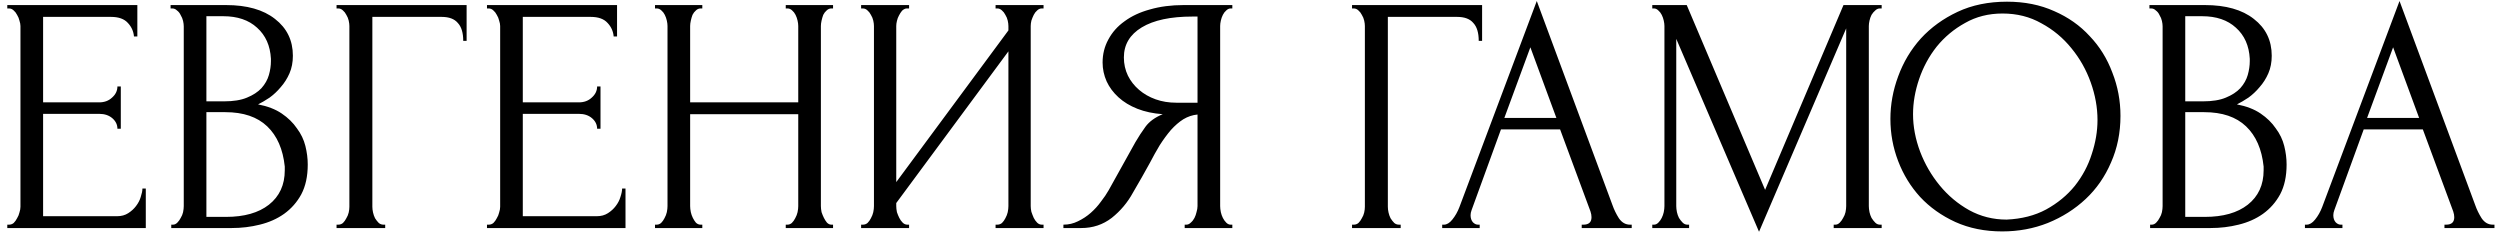<?xml version="1.0" encoding="UTF-8"?> <svg xmlns="http://www.w3.org/2000/svg" width="296" height="28" viewBox="0 0 296 28" fill="none"> <path d="M0.863 26.6H1.062C1.276 26.6 1.462 26.533 1.623 26.4C1.782 26.24 1.916 26.053 2.022 25.84C2.156 25.627 2.249 25.4 2.303 25.16C2.382 24.92 2.422 24.693 2.422 24.48V3.08C2.422 2.893 2.382 2.68 2.303 2.44C2.249 2.2 2.156 1.973 2.022 1.76C1.916 1.547 1.782 1.373 1.623 1.24C1.462 1.08 1.276 1 1.062 1H0.863V0.6H16.262V4.32H15.863C15.809 3.707 15.569 3.173 15.143 2.72C14.716 2.24 14.049 2 13.143 2H5.103V12.12H11.742C12.356 12.12 12.863 11.933 13.262 11.56C13.689 11.187 13.902 10.747 13.902 10.24H14.303V15.24H13.902C13.902 14.76 13.703 14.347 13.303 14C12.902 13.653 12.383 13.48 11.742 13.48H5.103V25.6H13.863C14.369 25.6 14.809 25.48 15.182 25.24C15.556 25 15.863 24.72 16.102 24.4C16.369 24.053 16.556 23.693 16.663 23.32C16.796 22.92 16.863 22.587 16.863 22.32H17.262V27H0.863V26.6ZM20.277 26.6H20.477C20.663 26.6 20.837 26.52 20.997 26.36C21.157 26.2 21.29 26.013 21.397 25.8C21.53 25.587 21.623 25.36 21.677 25.12C21.73 24.853 21.757 24.613 21.757 24.4V3.12C21.757 2.933 21.73 2.72 21.677 2.48C21.623 2.24 21.53 2.013 21.397 1.8C21.29 1.56 21.143 1.373 20.957 1.24C20.797 1.08 20.61 1 20.397 1H20.197V0.6H26.757C29.237 0.6 31.17 1.147 32.557 2.24C33.97 3.333 34.677 4.787 34.677 6.6C34.677 7.373 34.543 8.067 34.277 8.68C34.01 9.293 33.663 9.84 33.237 10.32C32.837 10.8 32.397 11.213 31.917 11.56C31.437 11.88 30.983 12.147 30.557 12.36C31.677 12.573 32.61 12.933 33.357 13.44C34.103 13.947 34.703 14.533 35.157 15.2C35.637 15.84 35.97 16.533 36.157 17.28C36.343 18.027 36.437 18.76 36.437 19.48C36.437 20.867 36.183 22.04 35.677 23C35.17 23.933 34.49 24.707 33.637 25.32C32.81 25.907 31.85 26.333 30.757 26.6C29.69 26.867 28.583 27 27.437 27H20.277V26.6ZM33.717 19.72C33.503 17.667 32.81 16.08 31.637 14.96C30.463 13.84 28.81 13.28 26.677 13.28H24.437V25.68H26.757C28.917 25.68 30.61 25.2 31.837 24.24C33.09 23.253 33.717 21.893 33.717 20.16V19.72ZM32.077 6.96C31.997 5.413 31.45 4.187 30.437 3.28C29.45 2.373 28.117 1.92 26.437 1.92H24.437V12H26.517C27.637 12 28.543 11.853 29.237 11.56C29.957 11.267 30.53 10.893 30.957 10.44C31.383 9.96 31.677 9.44 31.837 8.88C31.997 8.32 32.077 7.773 32.077 7.24V6.96ZM45.407 26.6H45.607V27H39.847V26.6H40.047C40.26 26.6 40.447 26.533 40.607 26.4C40.767 26.24 40.9 26.053 41.007 25.84C41.14 25.627 41.233 25.4 41.287 25.16C41.34 24.92 41.367 24.693 41.367 24.48V3.08C41.367 2.893 41.34 2.68 41.287 2.44C41.233 2.2 41.14 1.973 41.007 1.76C40.9 1.547 40.767 1.373 40.607 1.24C40.447 1.08 40.26 1 40.047 1H39.847V0.6H55.247V4.84H54.847C54.847 3.88 54.633 3.173 54.207 2.72C53.807 2.24 53.167 2 52.287 2H44.087V24.48C44.087 24.693 44.114 24.92 44.167 25.16C44.22 25.4 44.3 25.627 44.407 25.84C44.54 26.053 44.687 26.24 44.847 26.4C45.007 26.533 45.194 26.6 45.407 26.6ZM57.659 26.6H57.859C58.073 26.6 58.259 26.533 58.419 26.4C58.579 26.24 58.713 26.053 58.819 25.84C58.953 25.627 59.046 25.4 59.099 25.16C59.179 24.92 59.219 24.693 59.219 24.48V3.08C59.219 2.893 59.179 2.68 59.099 2.44C59.046 2.2 58.953 1.973 58.819 1.76C58.713 1.547 58.579 1.373 58.419 1.24C58.259 1.08 58.073 1 57.859 1H57.659V0.6H73.059V4.32H72.659C72.606 3.707 72.366 3.173 71.939 2.72C71.513 2.24 70.846 2 69.939 2H61.899V12.12H68.539C69.153 12.12 69.659 11.933 70.059 11.56C70.486 11.187 70.699 10.747 70.699 10.24H71.099V15.24H70.699C70.699 14.76 70.499 14.347 70.099 14C69.699 13.653 69.179 13.48 68.539 13.48H61.899V25.6H70.659C71.166 25.6 71.606 25.48 71.979 25.24C72.353 25 72.659 24.72 72.899 24.4C73.166 24.053 73.353 23.693 73.459 23.32C73.593 22.92 73.659 22.587 73.659 22.32H74.059V27H57.659V26.6ZM93.033 26.6H93.233C93.42 26.6 93.593 26.533 93.753 26.4C93.913 26.24 94.047 26.053 94.153 25.84C94.287 25.6 94.38 25.36 94.433 25.12C94.487 24.853 94.513 24.613 94.513 24.4V13.52H81.713V24.4C81.713 24.613 81.74 24.853 81.793 25.12C81.847 25.36 81.927 25.587 82.033 25.8C82.14 26.013 82.26 26.2 82.393 26.36C82.553 26.52 82.74 26.6 82.953 26.6H83.153V27H77.553V26.6H77.753C77.94 26.6 78.113 26.533 78.273 26.4C78.433 26.24 78.567 26.053 78.673 25.84C78.807 25.6 78.9 25.36 78.953 25.12C79.007 24.853 79.033 24.613 79.033 24.4V3.08C79.033 2.893 79.007 2.68 78.953 2.44C78.9 2.2 78.82 1.973 78.713 1.76C78.607 1.547 78.473 1.373 78.313 1.24C78.153 1.08 77.967 1 77.753 1H77.553V0.6H83.153V1H82.953C82.74 1 82.553 1.08 82.393 1.24C82.233 1.373 82.1 1.547 81.993 1.76C81.913 1.973 81.847 2.2 81.793 2.44C81.74 2.68 81.713 2.893 81.713 3.08V12.12H94.513V3.08C94.513 2.893 94.487 2.68 94.433 2.44C94.38 2.2 94.3 1.973 94.193 1.76C94.087 1.547 93.953 1.373 93.793 1.24C93.633 1.08 93.447 1 93.233 1H93.033V0.6H98.633V1H98.433C98.22 1 98.033 1.08 97.873 1.24C97.713 1.373 97.58 1.547 97.473 1.76C97.393 1.973 97.327 2.2 97.273 2.44C97.22 2.68 97.193 2.893 97.193 3.08V24.4C97.193 24.613 97.22 24.853 97.273 25.12C97.353 25.36 97.447 25.587 97.553 25.8C97.66 26.013 97.78 26.2 97.913 26.36C98.073 26.52 98.247 26.6 98.433 26.6H98.633V27H93.033V26.6ZM117.876 26.6H118.076C118.29 26.6 118.476 26.533 118.636 26.4C118.796 26.24 118.93 26.053 119.036 25.84C119.17 25.6 119.263 25.36 119.316 25.12C119.37 24.853 119.396 24.613 119.396 24.4V6.08L106.116 24.04V24.4C106.116 24.613 106.143 24.853 106.196 25.12C106.276 25.36 106.37 25.587 106.476 25.8C106.583 26.013 106.716 26.2 106.876 26.36C107.036 26.52 107.223 26.6 107.436 26.6H107.636V27H101.956V26.6H102.156C102.37 26.6 102.556 26.533 102.716 26.4C102.876 26.24 103.01 26.053 103.116 25.84C103.25 25.6 103.343 25.36 103.396 25.12C103.45 24.853 103.476 24.613 103.476 24.4V3.08C103.476 2.893 103.45 2.68 103.396 2.44C103.343 2.2 103.25 1.973 103.116 1.76C103.01 1.547 102.876 1.373 102.716 1.24C102.556 1.08 102.37 1 102.156 1H101.956V0.6H107.636V1H107.316C107.13 1.027 106.956 1.12 106.796 1.28C106.663 1.44 106.543 1.627 106.436 1.84C106.33 2.027 106.25 2.24 106.196 2.48C106.143 2.693 106.116 2.893 106.116 3.08V21.56L119.396 3.6V3.08C119.396 2.893 119.37 2.68 119.316 2.44C119.263 2.2 119.17 1.973 119.036 1.76C118.93 1.547 118.796 1.373 118.636 1.24C118.476 1.08 118.29 1 118.076 1H117.876V0.6H123.556V1H123.356C123.143 1 122.956 1.08 122.796 1.24C122.636 1.373 122.503 1.547 122.396 1.76C122.29 1.973 122.196 2.2 122.116 2.44C122.063 2.68 122.036 2.893 122.036 3.08V24.4C122.036 24.613 122.063 24.84 122.116 25.08C122.196 25.32 122.29 25.56 122.396 25.8C122.503 26.013 122.636 26.2 122.796 26.36C122.956 26.52 123.143 26.6 123.356 26.6H123.556V27H117.876V26.6ZM140.267 26.6H140.467C140.654 26.6 140.827 26.52 140.987 26.36C141.174 26.2 141.32 26.013 141.427 25.8C141.534 25.587 141.614 25.36 141.667 25.12C141.747 24.853 141.787 24.613 141.787 24.4V13.56C141.2 13.613 140.64 13.8 140.107 14.12C139.6 14.44 139.107 14.867 138.627 15.4C138.174 15.933 137.734 16.533 137.307 17.2C136.907 17.867 136.52 18.56 136.147 19.28C135.854 19.813 135.534 20.387 135.187 21C134.84 21.587 134.494 22.187 134.147 22.8C133.507 23.973 132.667 24.973 131.627 25.8C130.587 26.6 129.387 27 128.027 27H125.907V26.6C126.52 26.6 127.094 26.467 127.627 26.2C128.187 25.933 128.694 25.6 129.147 25.2C129.6 24.8 130 24.36 130.347 23.88C130.72 23.4 131.027 22.947 131.267 22.52L134.427 16.84C134.8 16.2 135.2 15.587 135.627 15C136.08 14.387 136.76 13.893 137.667 13.52C136.547 13.44 135.547 13.227 134.667 12.88C133.787 12.533 133.04 12.08 132.427 11.52C131.814 10.96 131.347 10.333 131.027 9.64C130.707 8.92 130.547 8.173 130.547 7.4C130.547 6.413 130.774 5.507 131.227 4.68C131.68 3.827 132.32 3.107 133.147 2.52C133.974 1.907 134.974 1.44 136.147 1.12C137.347 0.773 138.68 0.6 140.147 0.6H145.907V1H145.707C145.52 1 145.347 1.08 145.187 1.24C145.027 1.373 144.894 1.547 144.787 1.76C144.68 1.973 144.6 2.2 144.547 2.44C144.494 2.68 144.467 2.893 144.467 3.08V24.4C144.467 24.613 144.494 24.853 144.547 25.12C144.6 25.36 144.68 25.587 144.787 25.8C144.894 26.013 145.027 26.2 145.187 26.36C145.347 26.52 145.52 26.6 145.707 26.6H145.907V27H140.267V26.6ZM133.067 6.8C133.067 7.573 133.227 8.293 133.547 8.96C133.867 9.6 134.307 10.16 134.867 10.64C135.427 11.12 136.08 11.493 136.827 11.76C137.574 12.027 138.387 12.16 139.267 12.16H141.787V1.96H141.187C138.6 1.96 136.6 2.387 135.187 3.24C133.774 4.093 133.067 5.28 133.067 6.8ZM165.641 26.6H165.841V27H160.081V26.6H160.281C160.495 26.6 160.681 26.533 160.841 26.4C161.001 26.24 161.135 26.053 161.241 25.84C161.375 25.627 161.468 25.4 161.521 25.16C161.575 24.92 161.601 24.693 161.601 24.48V3.08C161.601 2.893 161.575 2.68 161.521 2.44C161.468 2.2 161.375 1.973 161.241 1.76C161.135 1.547 161.001 1.373 160.841 1.24C160.681 1.08 160.495 1 160.281 1H160.081V0.6H175.481V4.84H175.081C175.081 3.88 174.868 3.173 174.441 2.72C174.041 2.24 173.401 2 172.521 2H164.321V24.48C164.321 24.693 164.348 24.92 164.401 25.16C164.455 25.4 164.535 25.627 164.641 25.84C164.775 26.053 164.921 26.24 165.081 26.4C165.241 26.533 165.428 26.6 165.641 26.6ZM187.275 26.6H187.475C188.115 26.6 188.435 26.307 188.435 25.72C188.435 25.507 188.395 25.28 188.315 25.04L184.715 15.32H177.715L174.235 24.88C174.155 25.093 174.115 25.293 174.115 25.48C174.115 25.827 174.209 26.107 174.395 26.32C174.582 26.507 174.782 26.6 174.995 26.6H175.195V27H170.755V26.6H170.955C171.302 26.6 171.635 26.4 171.955 26C172.302 25.573 172.582 25.08 172.795 24.52L181.955 0.12L190.915 24.28C191.102 24.813 191.355 25.333 191.675 25.84C192.022 26.347 192.462 26.6 192.995 26.6H193.195V27H187.275V26.6ZM178.115 13.96H184.275L181.195 5.6L178.115 13.96ZM217.109 26.6H217.309C217.496 26.6 217.669 26.52 217.829 26.36C217.989 26.2 218.122 26.013 218.229 25.8C218.362 25.587 218.456 25.36 218.509 25.12C218.562 24.853 218.589 24.613 218.589 24.4V3.36L208.269 27.44L198.469 4.6V24.4C198.469 24.613 198.496 24.853 198.549 25.12C198.602 25.36 198.682 25.587 198.789 25.8C198.922 26.013 199.069 26.2 199.229 26.36C199.389 26.52 199.576 26.6 199.789 26.6H199.989V27H195.629V26.6H195.829C196.016 26.6 196.189 26.52 196.349 26.36C196.509 26.2 196.642 26.013 196.749 25.8C196.856 25.587 196.936 25.36 196.989 25.12C197.042 24.853 197.069 24.613 197.069 24.4V3.08C197.069 2.893 197.042 2.68 196.989 2.44C196.936 2.2 196.856 1.973 196.749 1.76C196.642 1.547 196.509 1.373 196.349 1.24C196.189 1.08 196.016 1 195.829 1H195.629V0.6H199.709L208.989 22.48L218.269 0.6H222.789V1H222.589C222.376 1 222.189 1.08 222.029 1.24C221.869 1.373 221.722 1.547 221.589 1.76C221.482 1.973 221.402 2.2 221.349 2.44C221.296 2.68 221.269 2.893 221.269 3.08V24.4C221.269 24.613 221.296 24.853 221.349 25.12C221.402 25.36 221.482 25.587 221.589 25.8C221.722 26.013 221.869 26.2 222.029 26.36C222.189 26.52 222.376 26.6 222.589 26.6H222.789V27H217.109V26.6ZM237.624 0.2C239.704 0.2 241.57 0.573 243.224 1.32C244.877 2.04 246.277 3.027 247.424 4.28C248.597 5.507 249.49 6.947 250.104 8.6C250.744 10.227 251.064 11.933 251.064 13.72C251.064 15.72 250.69 17.56 249.944 19.24C249.224 20.92 248.224 22.36 246.944 23.56C245.664 24.76 244.17 25.707 242.464 26.4C240.784 27.067 238.984 27.4 237.064 27.4C235.01 27.4 233.157 27.027 231.504 26.28C229.877 25.533 228.49 24.547 227.344 23.32C226.224 22.093 225.357 20.68 224.744 19.08C224.13 17.48 223.824 15.813 223.824 14.08C223.824 12.373 224.13 10.693 224.744 9.04C225.357 7.36 226.25 5.867 227.424 4.56C228.624 3.253 230.077 2.2 231.784 1.4C233.49 0.6 235.437 0.2 237.624 0.2ZM237.584 26C239.37 25.92 240.93 25.52 242.264 24.8C243.624 24.053 244.757 23.12 245.664 22C246.57 20.853 247.237 19.6 247.664 18.24C248.117 16.88 248.344 15.533 248.344 14.2C248.344 12.733 248.077 11.253 247.544 9.76C247.01 8.267 246.25 6.92 245.264 5.72C244.277 4.493 243.09 3.507 241.704 2.76C240.344 1.987 238.81 1.6 237.104 1.6C235.45 1.6 233.97 1.973 232.664 2.72C231.357 3.44 230.237 4.373 229.304 5.52C228.397 6.667 227.704 7.947 227.224 9.36C226.744 10.773 226.504 12.16 226.504 13.52C226.504 14.987 226.784 16.467 227.344 17.96C227.904 19.427 228.677 20.76 229.664 21.96C230.65 23.16 231.81 24.133 233.144 24.88C234.504 25.627 235.984 26 237.584 26ZM254.573 26.6H254.773C254.96 26.6 255.133 26.52 255.293 26.36C255.453 26.2 255.587 26.013 255.693 25.8C255.827 25.587 255.92 25.36 255.973 25.12C256.027 24.853 256.053 24.613 256.053 24.4V3.12C256.053 2.933 256.027 2.72 255.973 2.48C255.92 2.24 255.827 2.013 255.693 1.8C255.587 1.56 255.44 1.373 255.253 1.24C255.093 1.08 254.907 1 254.693 1H254.493V0.6H261.053C263.533 0.6 265.467 1.147 266.853 2.24C268.267 3.333 268.973 4.787 268.973 6.6C268.973 7.373 268.84 8.067 268.573 8.68C268.307 9.293 267.96 9.84 267.533 10.32C267.133 10.8 266.693 11.213 266.213 11.56C265.733 11.88 265.28 12.147 264.853 12.36C265.973 12.573 266.907 12.933 267.653 13.44C268.4 13.947 269 14.533 269.453 15.2C269.933 15.84 270.267 16.533 270.453 17.28C270.64 18.027 270.733 18.76 270.733 19.48C270.733 20.867 270.48 22.04 269.973 23C269.467 23.933 268.787 24.707 267.933 25.32C267.107 25.907 266.147 26.333 265.053 26.6C263.987 26.867 262.88 27 261.733 27H254.573V26.6ZM268.013 19.72C267.8 17.667 267.107 16.08 265.933 14.96C264.76 13.84 263.107 13.28 260.973 13.28H258.733V25.68H261.053C263.213 25.68 264.907 25.2 266.133 24.24C267.387 23.253 268.013 21.893 268.013 20.16V19.72ZM266.373 6.96C266.293 5.413 265.747 4.187 264.733 3.28C263.747 2.373 262.413 1.92 260.733 1.92H258.733V12H260.813C261.933 12 262.84 11.853 263.533 11.56C264.253 11.267 264.827 10.893 265.253 10.44C265.68 9.96 265.973 9.44 266.133 8.88C266.293 8.32 266.373 7.773 266.373 7.24V6.96ZM289.424 26.6H289.624C290.264 26.6 290.584 26.307 290.584 25.72C290.584 25.507 290.544 25.28 290.464 25.04L286.864 15.32H279.864L276.384 24.88C276.304 25.093 276.264 25.293 276.264 25.48C276.264 25.827 276.357 26.107 276.544 26.32C276.73 26.507 276.93 26.6 277.144 26.6H277.344V27H272.904V26.6H273.104C273.45 26.6 273.784 26.4 274.104 26C274.45 25.573 274.73 25.08 274.944 24.52L284.104 0.12L293.064 24.28C293.25 24.813 293.504 25.333 293.824 25.84C294.17 26.347 294.61 26.6 295.144 26.6H295.344V27H289.424V26.6ZM280.264 13.96H286.424L283.344 5.6L280.264 13.96Z" fill="black"></path> </svg> 